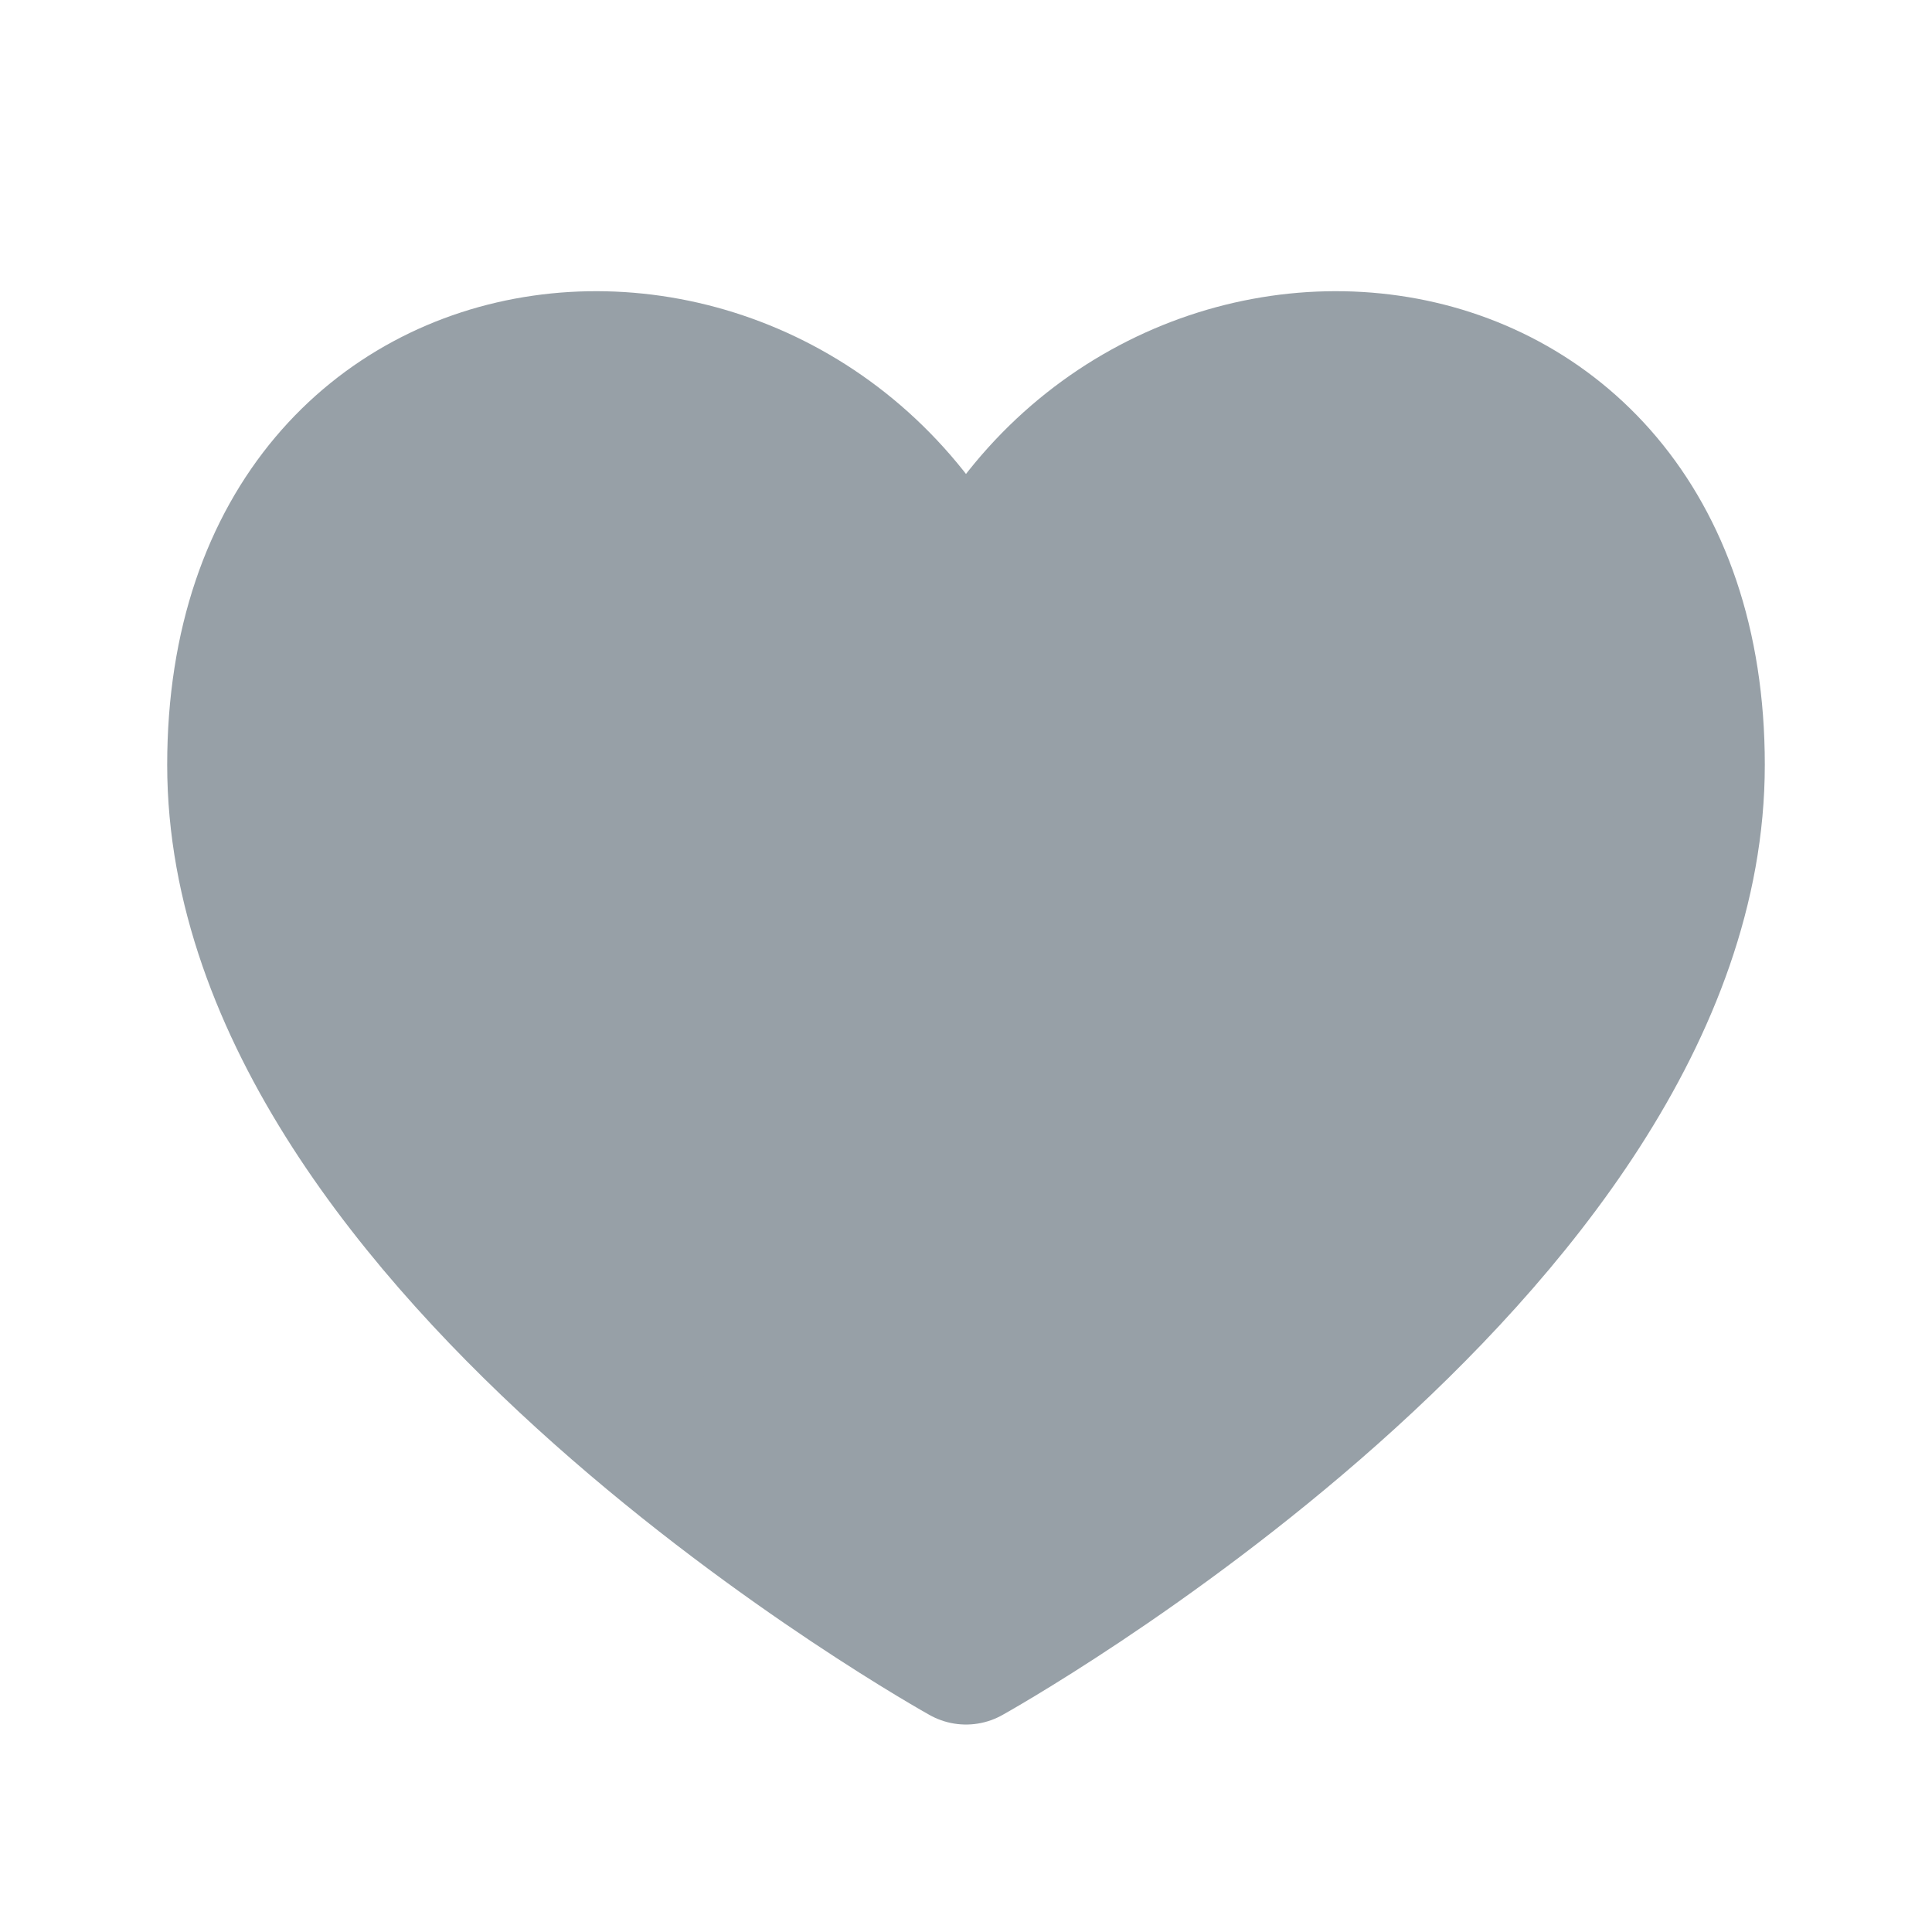 <svg width="13" height="13" viewBox="0 0 13 13" fill="none" xmlns="http://www.w3.org/2000/svg">
<path d="M6.5 4.168C5.417 1.625 1.625 1.896 1.625 5.146C1.625 8.396 6.5 11.104 6.5 11.104C6.5 11.104 11.375 8.396 11.375 5.146C11.375 1.896 7.583 1.625 6.5 4.168Z" fill="#97A0A7" stroke="#97A0A7" stroke-linecap="round" stroke-linejoin="round"/>
</svg>
